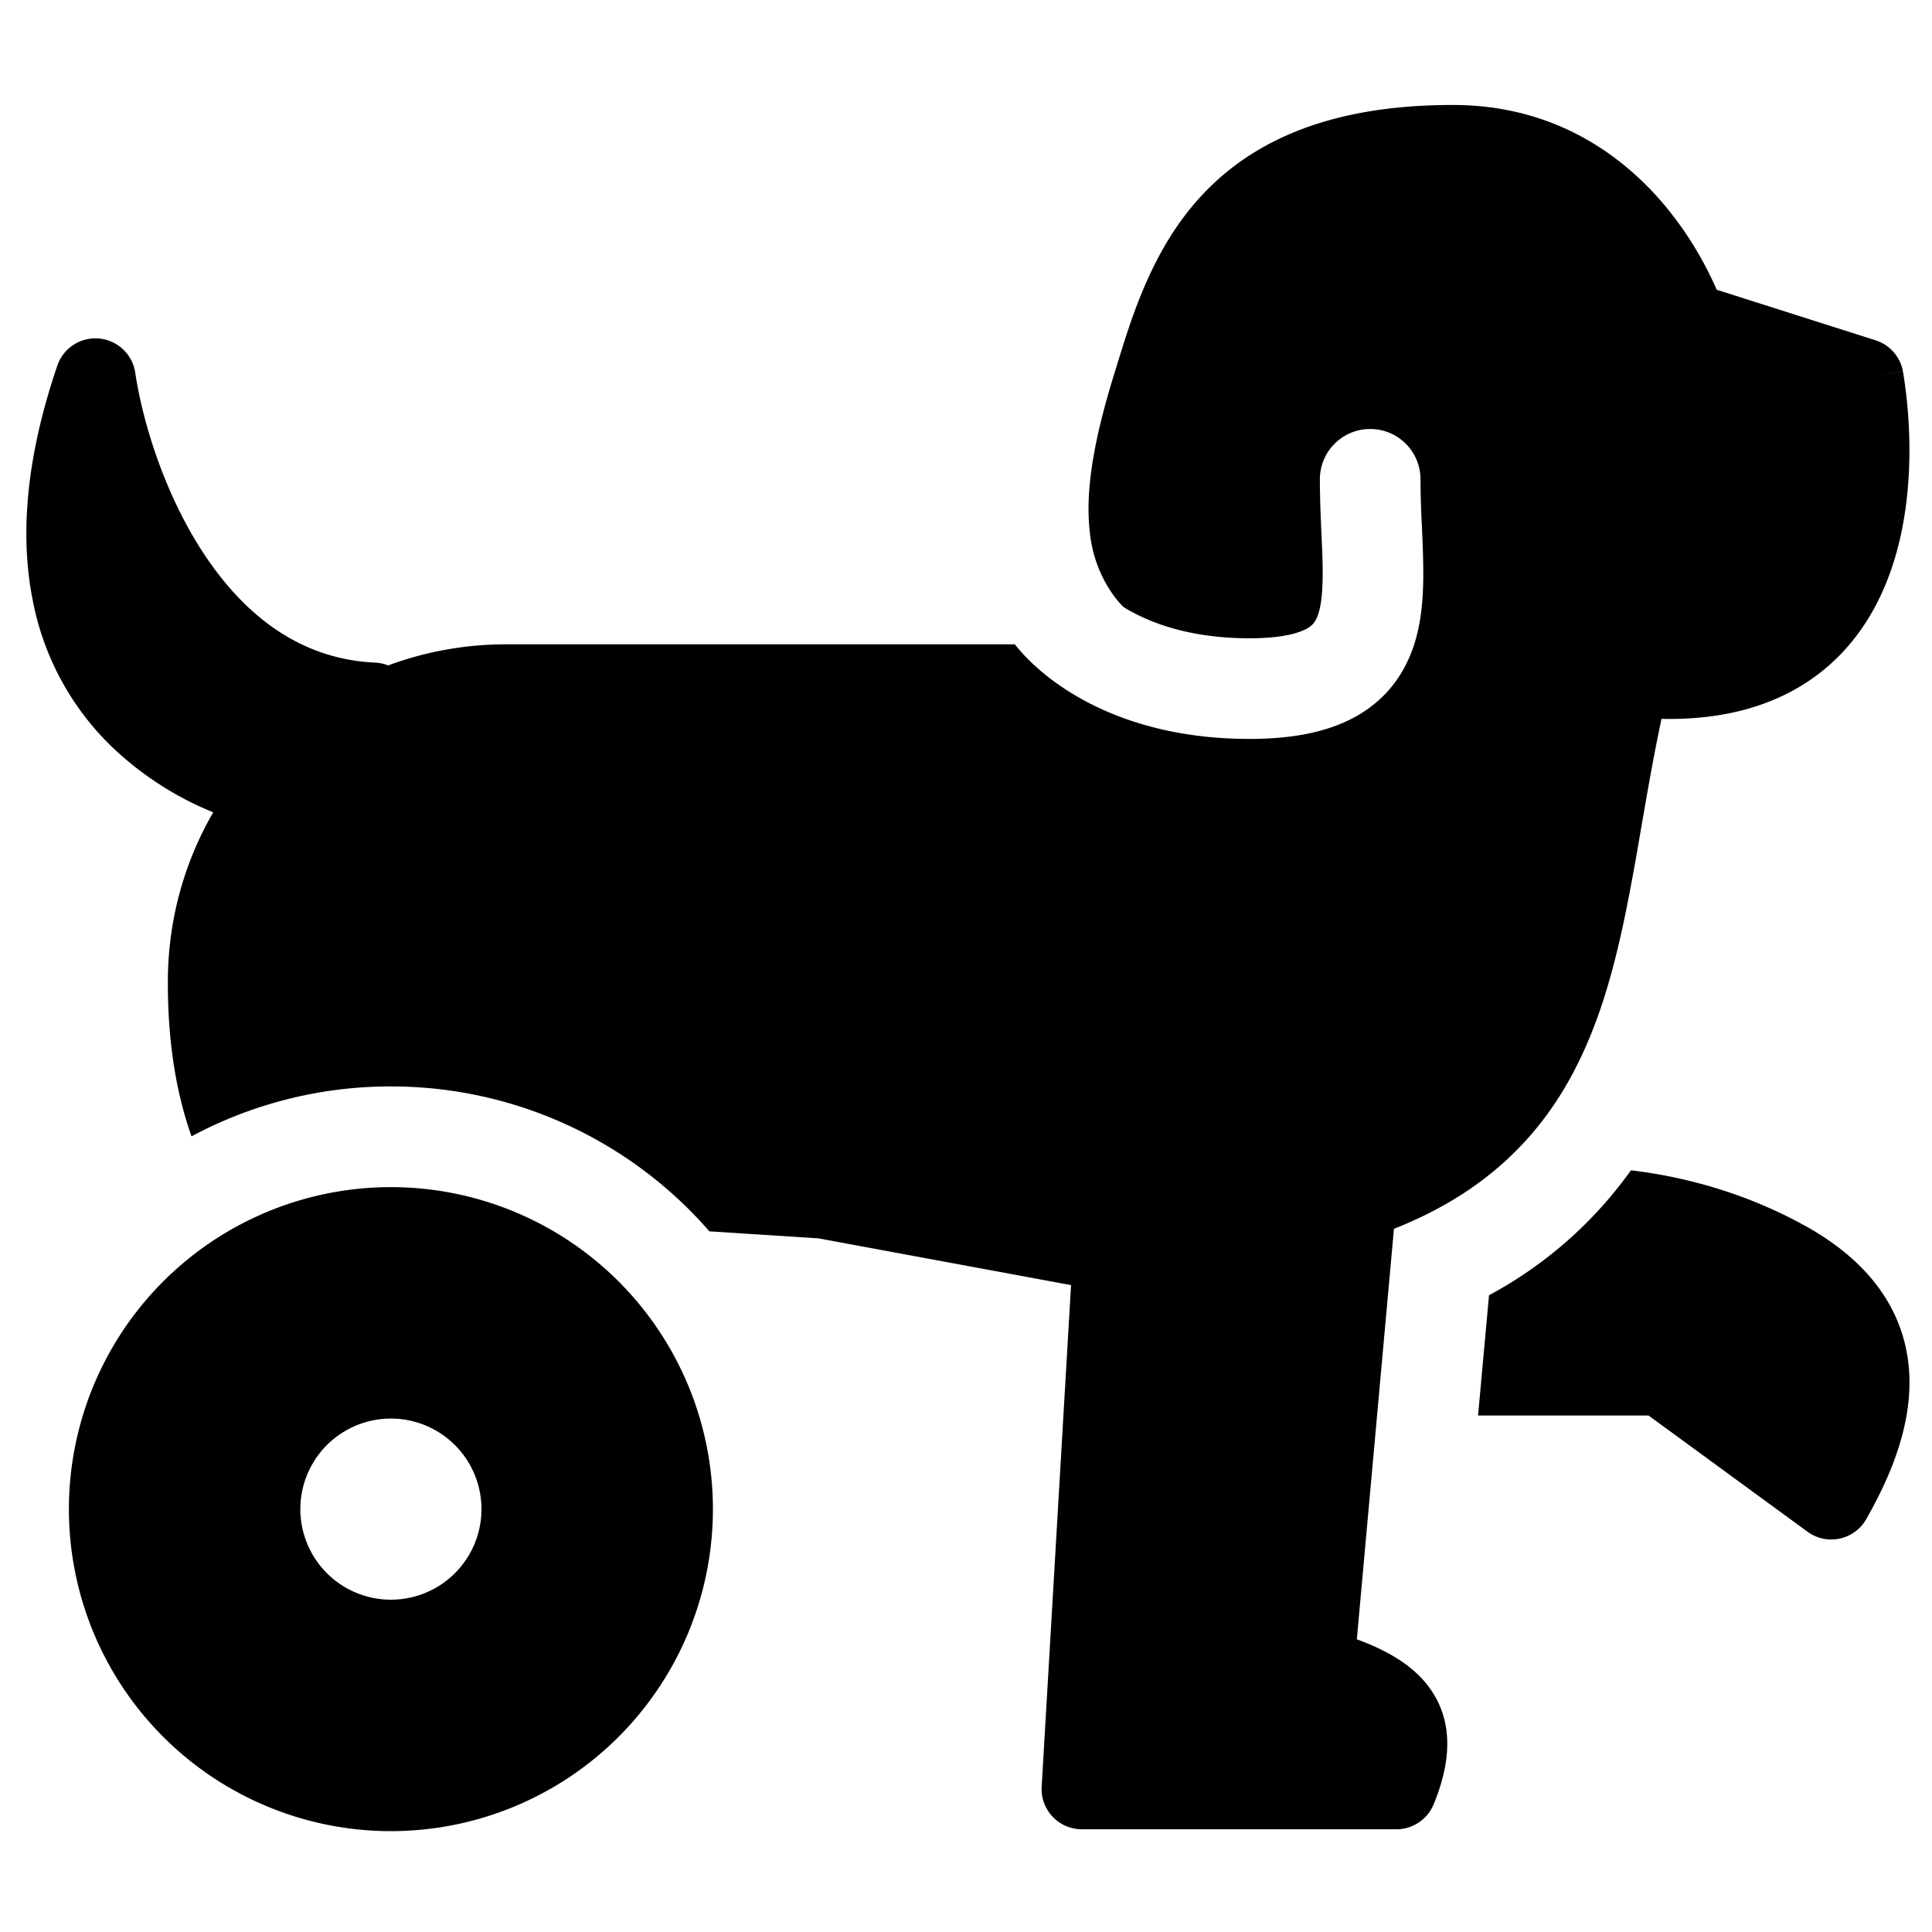 <svg xmlns="http://www.w3.org/2000/svg" fill="none" viewBox="0 0 24 24"><path fill="#000000" fill-rule="evenodd" d="M21.253 3.442c0.028 0.057 0.052 0.11 0.072 0.157l1.973 0.628a0.5 0.5 0 0 1 0.34 0.38l-0.491 0.097 0.49 -0.096 0 0.001 0.001 0.001 0 0.004 0.003 0.012 0.004 0.025 0.003 0.017a5.96 5.96 0 0 1 0.065 0.647c0.019 0.407 0.004 0.963 -0.146 1.519 -0.15 0.557 -0.445 1.147 -1.01 1.563 -0.483 0.356 -1.116 0.55 -1.917 0.533 -0.096 0.448 -0.172 0.89 -0.248 1.327l-0.057 0.332c-0.118 0.667 -0.245 1.33 -0.452 1.938 -0.21 0.615 -0.506 1.194 -0.974 1.69 -0.407 0.433 -0.927 0.784 -1.593 1.048l-0.461 5.099c0.346 0.127 0.668 0.3 0.878 0.57 0.341 0.439 0.288 0.965 0.076 1.48a0.5 0.5 0 0 1 -0.462 0.31H13.44a0.5 0.5 0 0 1 -0.5 -0.53l0.365 -6.23 -3.139 -0.581 -1.354 -0.087a5.238 5.238 0 0 0 -3.956 -1.8 5.23 5.23 0 0 0 -2.477 0.62c-0.181 -0.513 -0.294 -1.133 -0.294 -1.912 0 -0.78 0.207 -1.498 0.564 -2.113l-0.01 -0.004a4.003 4.003 0 0 1 -1.267 -0.827 3.423 3.423 0 0 1 -0.966 -1.806c-0.157 -0.79 -0.09 -1.749 0.306 -2.912a0.5 0.5 0 0 1 0.968 0.088c0.089 0.595 0.357 1.502 0.859 2.259 0.498 0.75 1.186 1.3 2.121 1.342a0.5 0.5 0 0 1 0.162 0.035c0.459 -0.17 0.953 -0.262 1.463 -0.262h6.322c0.317 0.408 1.228 1.175 2.914 1.175 0.529 0 0.986 -0.082 1.351 -0.295 0.391 -0.229 0.606 -0.568 0.712 -0.932 0.097 -0.336 0.102 -0.7 0.094 -1.017 -0.003 -0.147 -0.01 -0.278 -0.015 -0.406a11.5 11.5 0 0 1 -0.017 -0.575 0.625 0.625 0 0 0 -1.25 0c0 0.224 0.01 0.47 0.02 0.686 0.006 0.122 0.01 0.234 0.013 0.326 0.007 0.302 -0.006 0.5 -0.046 0.639 -0.032 0.111 -0.073 0.16 -0.142 0.2 -0.094 0.055 -0.3 0.124 -0.72 0.124 -0.76 0 -1.264 -0.202 -1.567 -0.39a1.4 1.4 0 0 1 -0.122 -0.144 1.62 1.62 0 0 1 -0.294 -0.787c-0.065 -0.554 0.074 -1.242 0.332 -2.054l0.007 -0.025c0.194 -0.63 0.448 -1.454 1.054 -2.104 0.641 -0.687 1.612 -1.121 3.116 -1.121 1.291 0 2.147 0.654 2.662 1.283 0.256 0.313 0.432 0.623 0.544 0.855Zm-2.892 14.142 0.136 -1.494a5.163 5.163 0 0 0 1.763 -1.552c0.6 0.071 1.376 0.254 2.163 0.689 0.905 0.5 1.285 1.183 1.297 1.914 0.01 0.671 -0.293 1.299 -0.536 1.729a0.5 0.5 0 0 1 -0.73 0.158l-1.975 -1.444H18.36Zm-9.505 1.163a4 4 0 1 1 -8 0 4 4 0 0 1 8 0Zm-4 1.125a1.125 1.125 0 1 1 0 -2.25 1.125 1.125 0 0 1 0 2.25Z" clip-rule="evenodd" stroke-width="1"></path></svg>